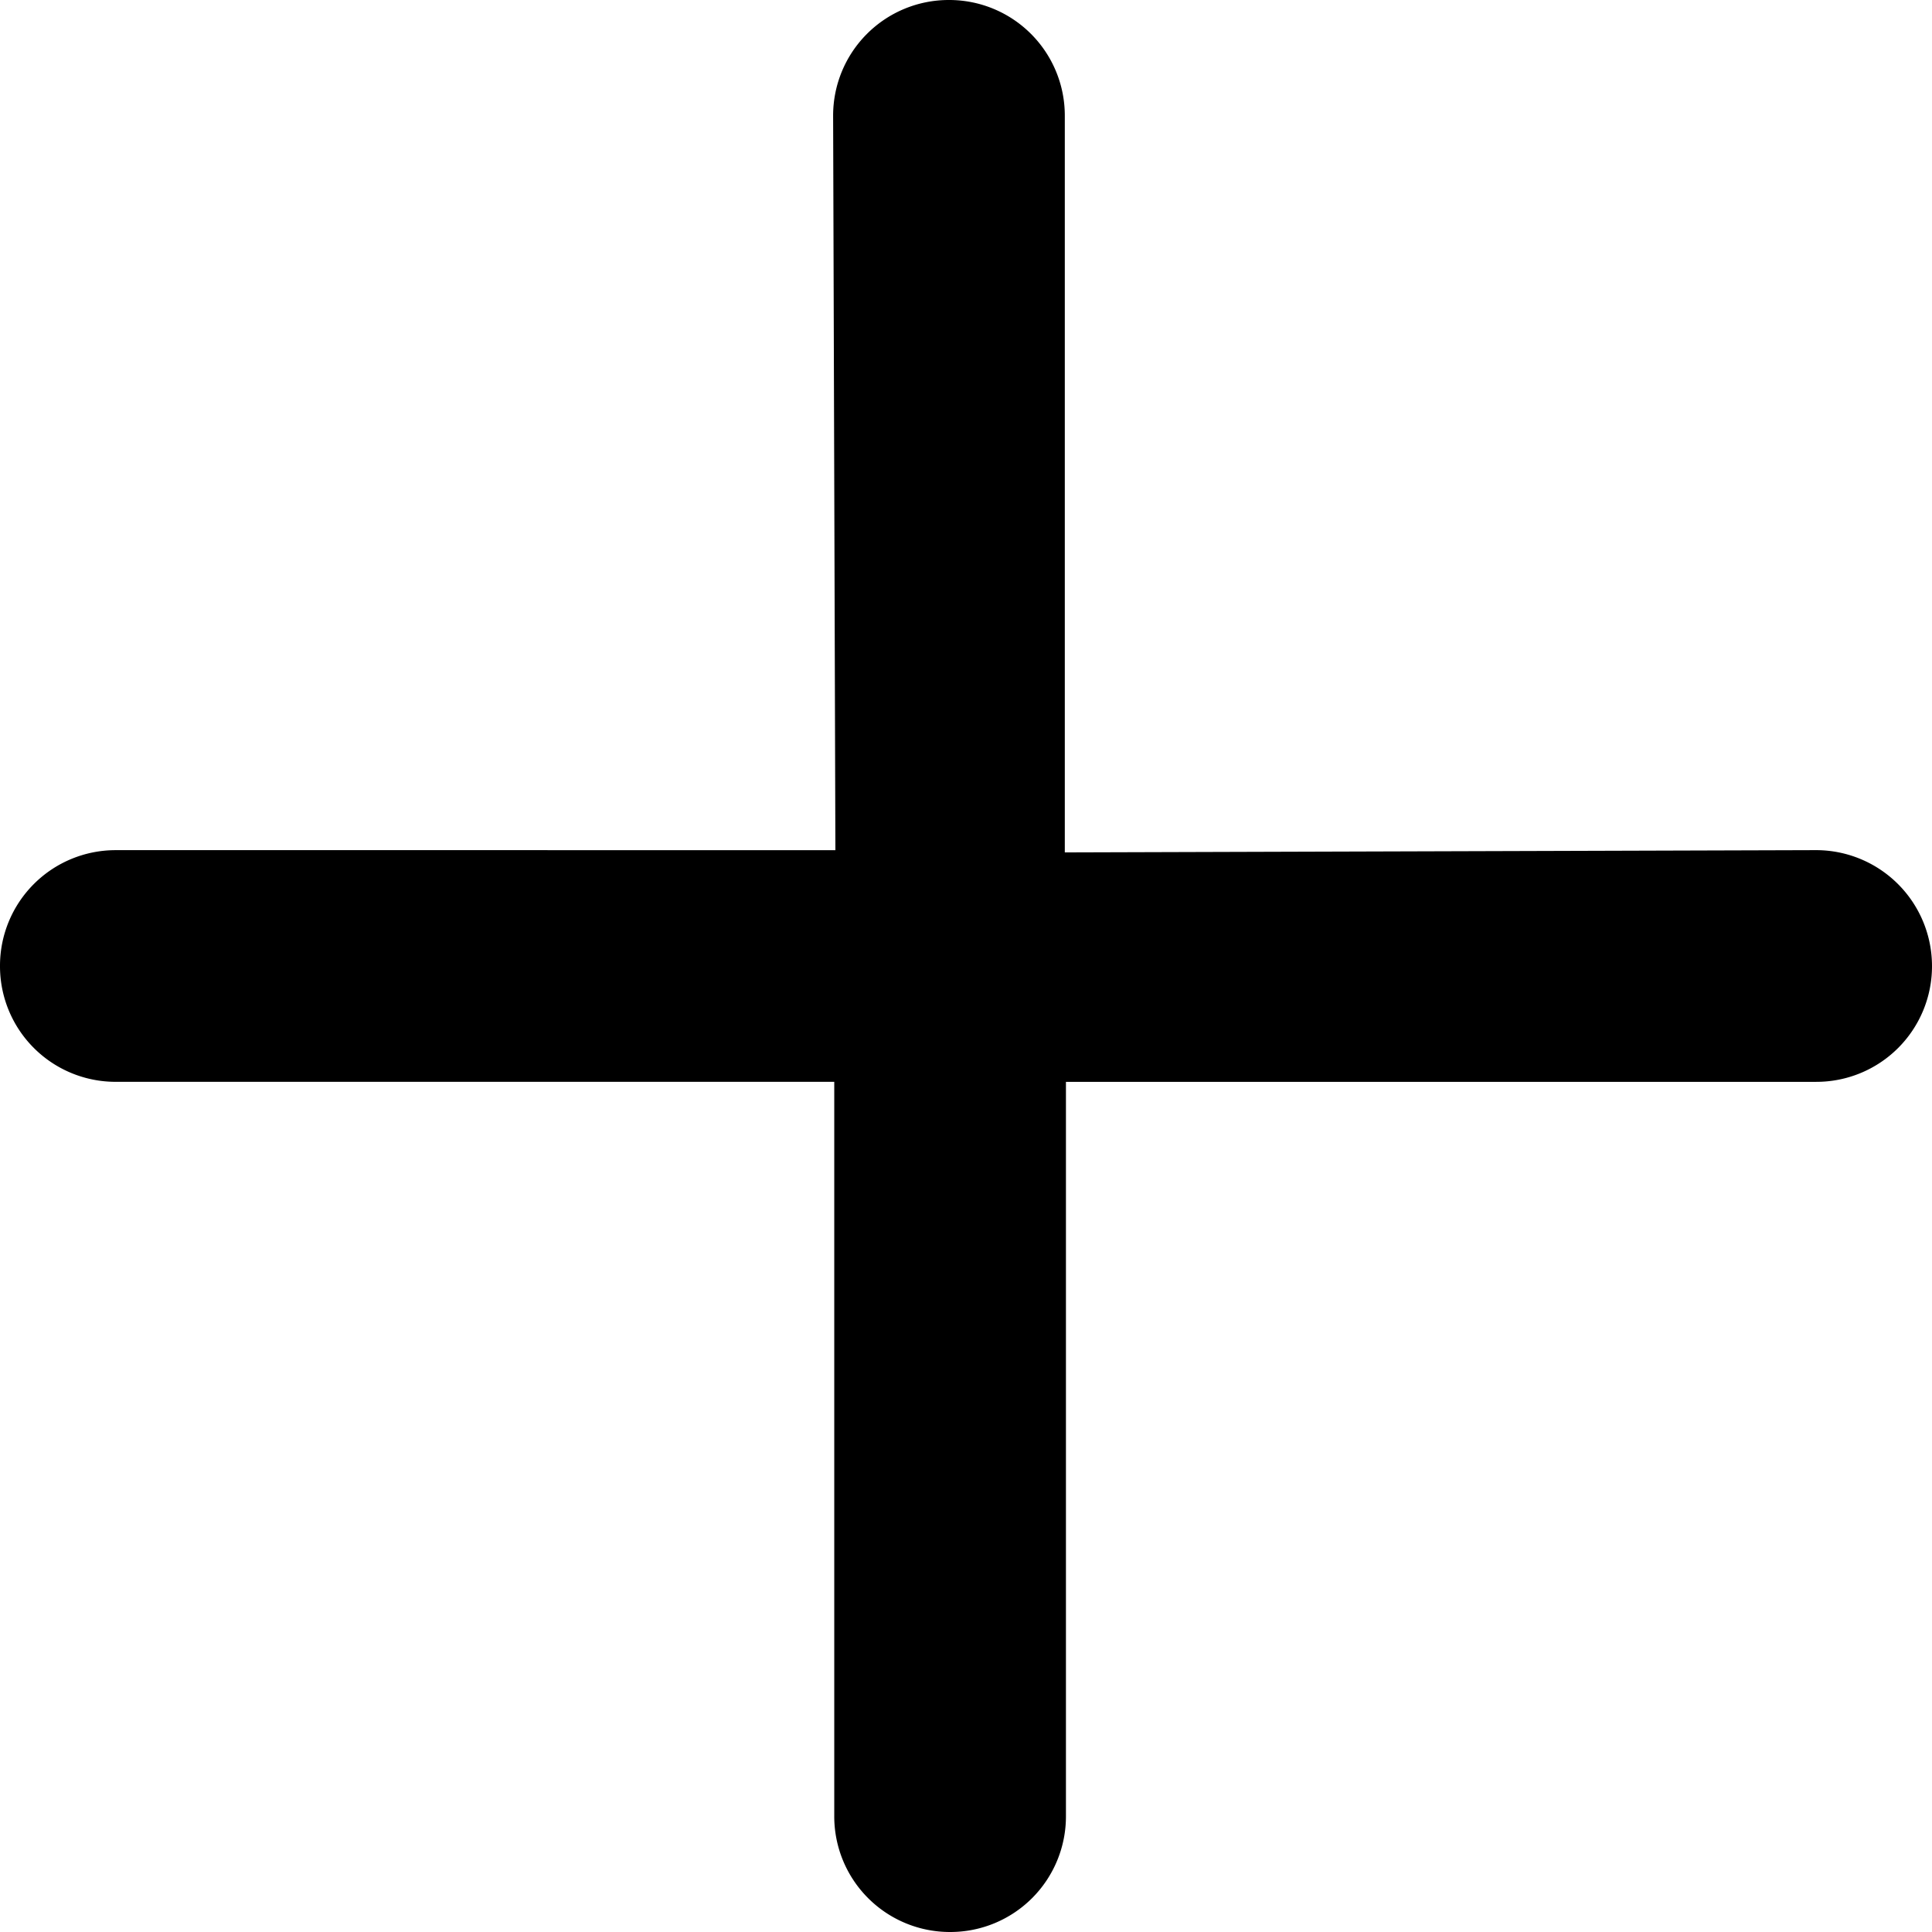 <svg xmlns="http://www.w3.org/2000/svg" width="93.562" height="93.562" viewBox="0 0 93.562 93.562">
    <path d="M87.952 41.17l-36.386.11V5.61A5.598 5.598 0 0 0 45.956 0a5.598 5.598 0 0 0-5.61 5.61l.11 35.561H5.61A5.598 5.598 0 0 0 0 46.781a5.597 5.597 0 0 0 5.61 5.609h34.791v35.562a5.599 5.599 0 0 0 5.61 5.61 5.599 5.599 0 0 0 5.61-5.61V52.391h36.331a5.599 5.599 0 0 0 5.61-5.61 5.616 5.616 0 0 0-5.61-5.611z"/>
</svg>
